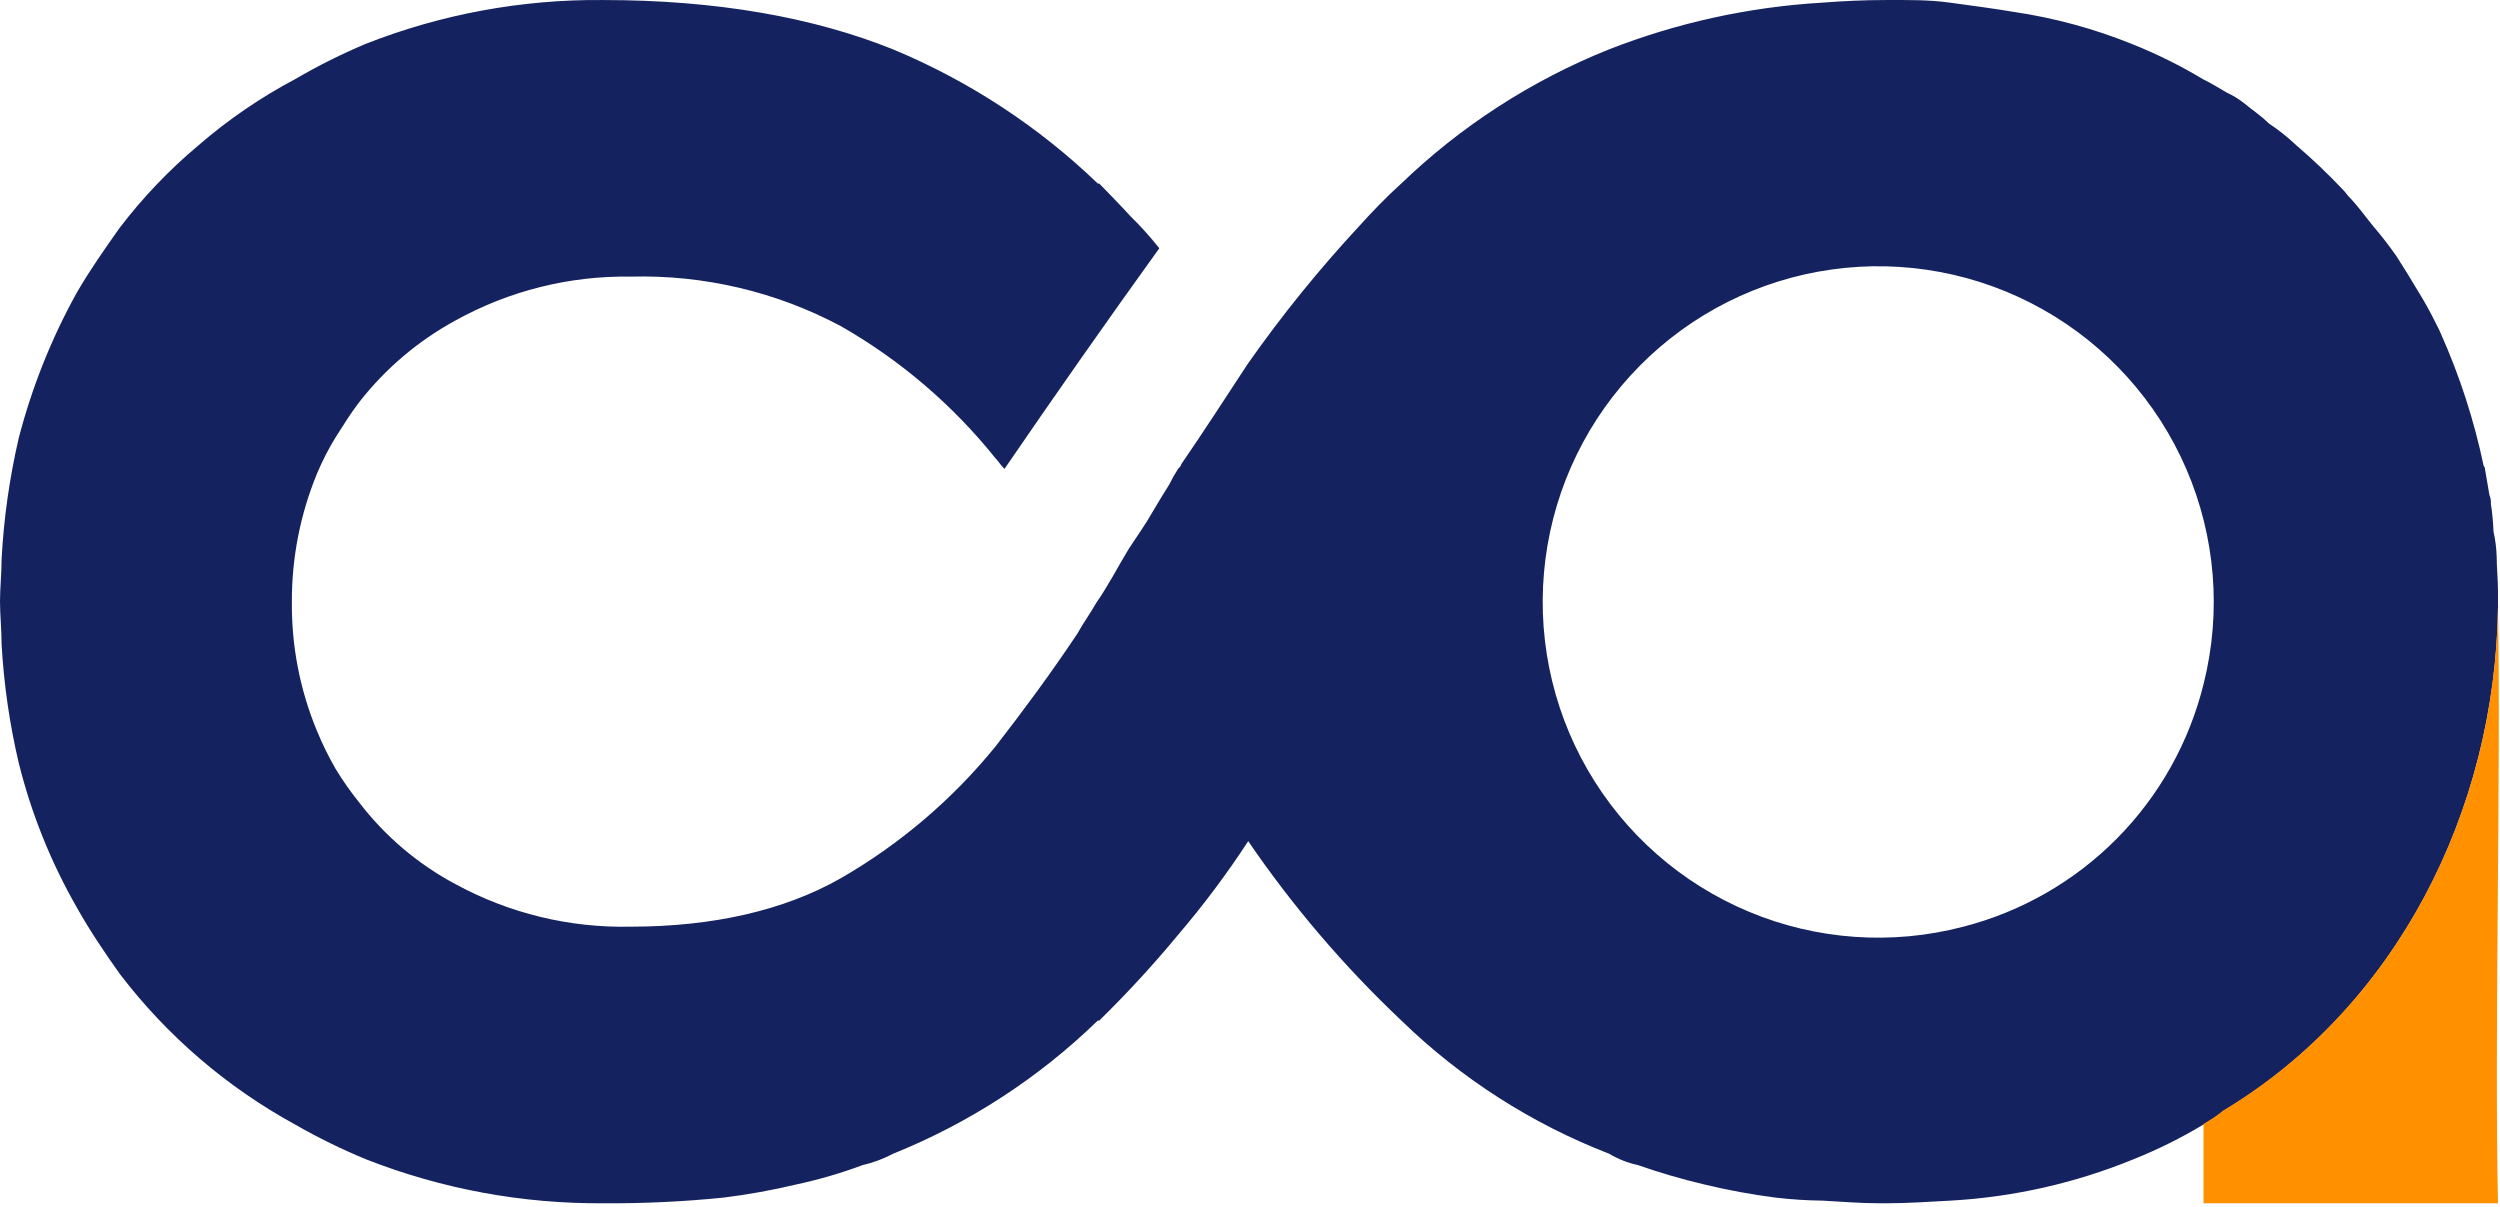 <svg width="638" height="308" viewBox="0 0 638 308" fill="none" xmlns="http://www.w3.org/2000/svg">
<path d="M637.152 142.023C637.082 139.88 636.812 137.749 636.344 135.658C636.255 133.289 636.03 130.928 635.671 128.586C635.729 127.815 635.602 127.041 635.301 126.329C634.897 124.073 634.493 121.547 634.089 119.257L633.82 118.853C631.392 107.271 627.736 95.982 622.915 85.176C622.604 84.402 622.244 83.648 621.837 82.92C620.366 79.895 618.737 76.95 616.957 74.096C615.375 71.436 613.591 68.506 611.639 65.475C609.778 62.791 607.778 60.205 605.648 57.729C603.797 55.473 601.912 52.813 599.791 50.556C599.017 49.883 598.613 49.074 597.94 48.435C594.161 44.431 590.173 40.632 585.991 37.052C583.809 34.992 581.456 33.122 578.957 31.461C577.072 29.576 574.817 28.094 572.966 26.545C571.498 25.367 569.893 24.372 568.186 23.581C566.301 22.503 564.45 21.291 562.195 20.213C556.454 16.758 550.443 13.774 544.221 11.289C534.488 7.342 524.319 4.572 513.929 3.038C508.577 2.129 503.259 1.455 497.672 0.681C492.085 -0.094 486.901 0.007 481.314 0.007C475.727 0.007 470.139 0.277 464.956 0.681C446.3 1.785 427.933 5.819 410.531 12.636C390.848 20.53 372.872 32.147 357.586 46.852C353.85 50.219 350.148 54.059 346.815 57.763C336.587 68.783 327.119 80.484 318.475 92.787C312.888 101.307 307.031 110.366 301.444 118.483C301.444 118.853 301.04 119.257 300.636 119.661C299.811 120.954 299.058 122.292 298.381 123.669C296.934 125.925 295.857 127.777 294.275 130.404C292.39 133.772 290.269 136.668 288.014 140.137C285.355 144.515 282.831 149.465 279.768 153.843C278.287 156.504 276.402 159.029 274.955 161.69C268.223 171.793 261.121 181.391 254.087 190.45C243.083 203.998 229.69 215.413 214.572 224.127C200.065 232.378 181.856 236.486 160.954 236.486C145.364 236.836 129.954 233.097 116.256 225.642C106.652 220.53 98.26 213.409 91.652 204.763C89.469 202.057 87.468 199.211 85.66 196.242C83.853 193.108 82.256 189.857 80.881 186.51C76.56 176.096 74.385 164.916 74.486 153.641C74.437 142.414 76.611 131.289 80.881 120.907C82.23 117.678 83.828 114.559 85.66 111.579C87.545 108.649 89.397 105.584 91.652 102.654C98.335 94.08 106.71 86.973 116.256 81.775C129.922 74.203 145.334 70.348 160.954 70.594C179.617 70.095 198.091 74.446 214.572 83.223C229.751 91.892 243.158 103.353 254.087 117.001C254.894 117.809 255.164 118.483 256.342 119.661C269.368 100.634 282.427 82.01 295.857 63.353C293.554 60.448 291.07 57.693 288.418 55.103C285.759 52.173 283.1 49.512 280.542 46.852H280.172C265.053 32.307 247.362 20.705 228.001 12.636C207.537 4.385 182.765 0.007 153.919 0.007C133.195 -0.189 112.626 3.607 93.335 11.188C87.131 13.8 81.104 16.815 75.294 20.213C66.483 24.879 58.229 30.527 50.689 37.052C43.192 43.327 36.418 50.421 30.494 58.201C26.758 63.522 23.056 68.708 19.589 74.703C13.105 86.397 8.129 98.868 4.779 111.814C2.426 121.961 0.962 132.295 0.404 142.696C0.404 146.434 0 150.139 0 153.473C0 156.807 0.404 160.68 0.404 164.384C0.979 174.595 2.443 184.737 4.779 194.693C8.009 207.673 13.028 220.141 19.69 231.738C23.056 237.732 26.859 243.323 30.595 248.576C42.645 264.362 57.873 277.442 75.294 286.968C81.161 290.339 87.244 293.32 93.503 295.892C112.801 303.45 133.365 307.246 154.088 307.073C164.305 307.14 174.518 306.656 184.683 305.625C190.945 304.846 197.158 303.721 203.296 302.257C209.017 301.027 214.642 299.384 220.125 297.341C222.855 296.708 225.492 295.723 227.968 294.411C247.392 286.585 265.111 275.056 280.138 260.464H280.508C287.622 253.506 294.363 246.176 300.703 238.507C307.153 230.949 313.111 222.985 318.542 214.664C329.905 231.286 343.017 246.641 357.653 260.464C372.85 275.215 390.855 286.759 410.598 294.411C412.902 295.785 415.414 296.774 418.036 297.341C423.555 299.275 429.173 300.916 434.866 302.257C440.88 303.713 446.97 304.837 453.108 305.625C457.086 306.098 461.086 306.357 465.091 306.4C469.87 306.669 474.784 307.073 479.564 307.073H481.449C487.036 307.073 492.623 306.669 497.807 306.4C513.797 305.498 529.527 301.948 544.356 295.892C550.578 293.408 556.589 290.423 562.33 286.968C563.777 286.059 565.695 284.981 567.244 283.6C611.673 256.962 636.815 206.918 637.489 155.022C637.516 154.958 637.531 154.889 637.531 154.82C637.531 154.75 637.516 154.682 637.489 154.618V150.947C637.489 147.882 637.152 144.818 637.152 142.023ZM562.397 174.386C558.737 189.341 551.087 203.021 540.262 213.964C529.437 224.908 515.845 232.704 500.937 236.52C482.781 241.259 463.573 239.9 446.265 232.652C428.957 225.404 414.507 212.668 405.137 196.403C395.768 180.138 391.997 161.245 394.405 142.627C396.812 124.008 405.265 106.697 418.464 93.354C431.662 80.011 448.876 71.374 467.457 68.773C486.039 66.171 504.961 69.748 521.313 78.954C537.665 88.16 550.542 102.485 557.965 119.727C565.388 136.969 566.945 156.173 562.397 174.386Z" fill="#152260"/>
<path d="M637.489 307.073H562.33V286.867C563.777 285.958 565.695 284.88 567.244 283.499C611.673 256.861 636.815 206.817 637.489 154.921C637.516 154.857 637.531 154.788 637.531 154.719C637.531 154.649 637.516 154.58 637.489 154.517C638.263 198.33 636.546 263.562 637.489 307.073Z" fill="#FF9000"/>
</svg>
